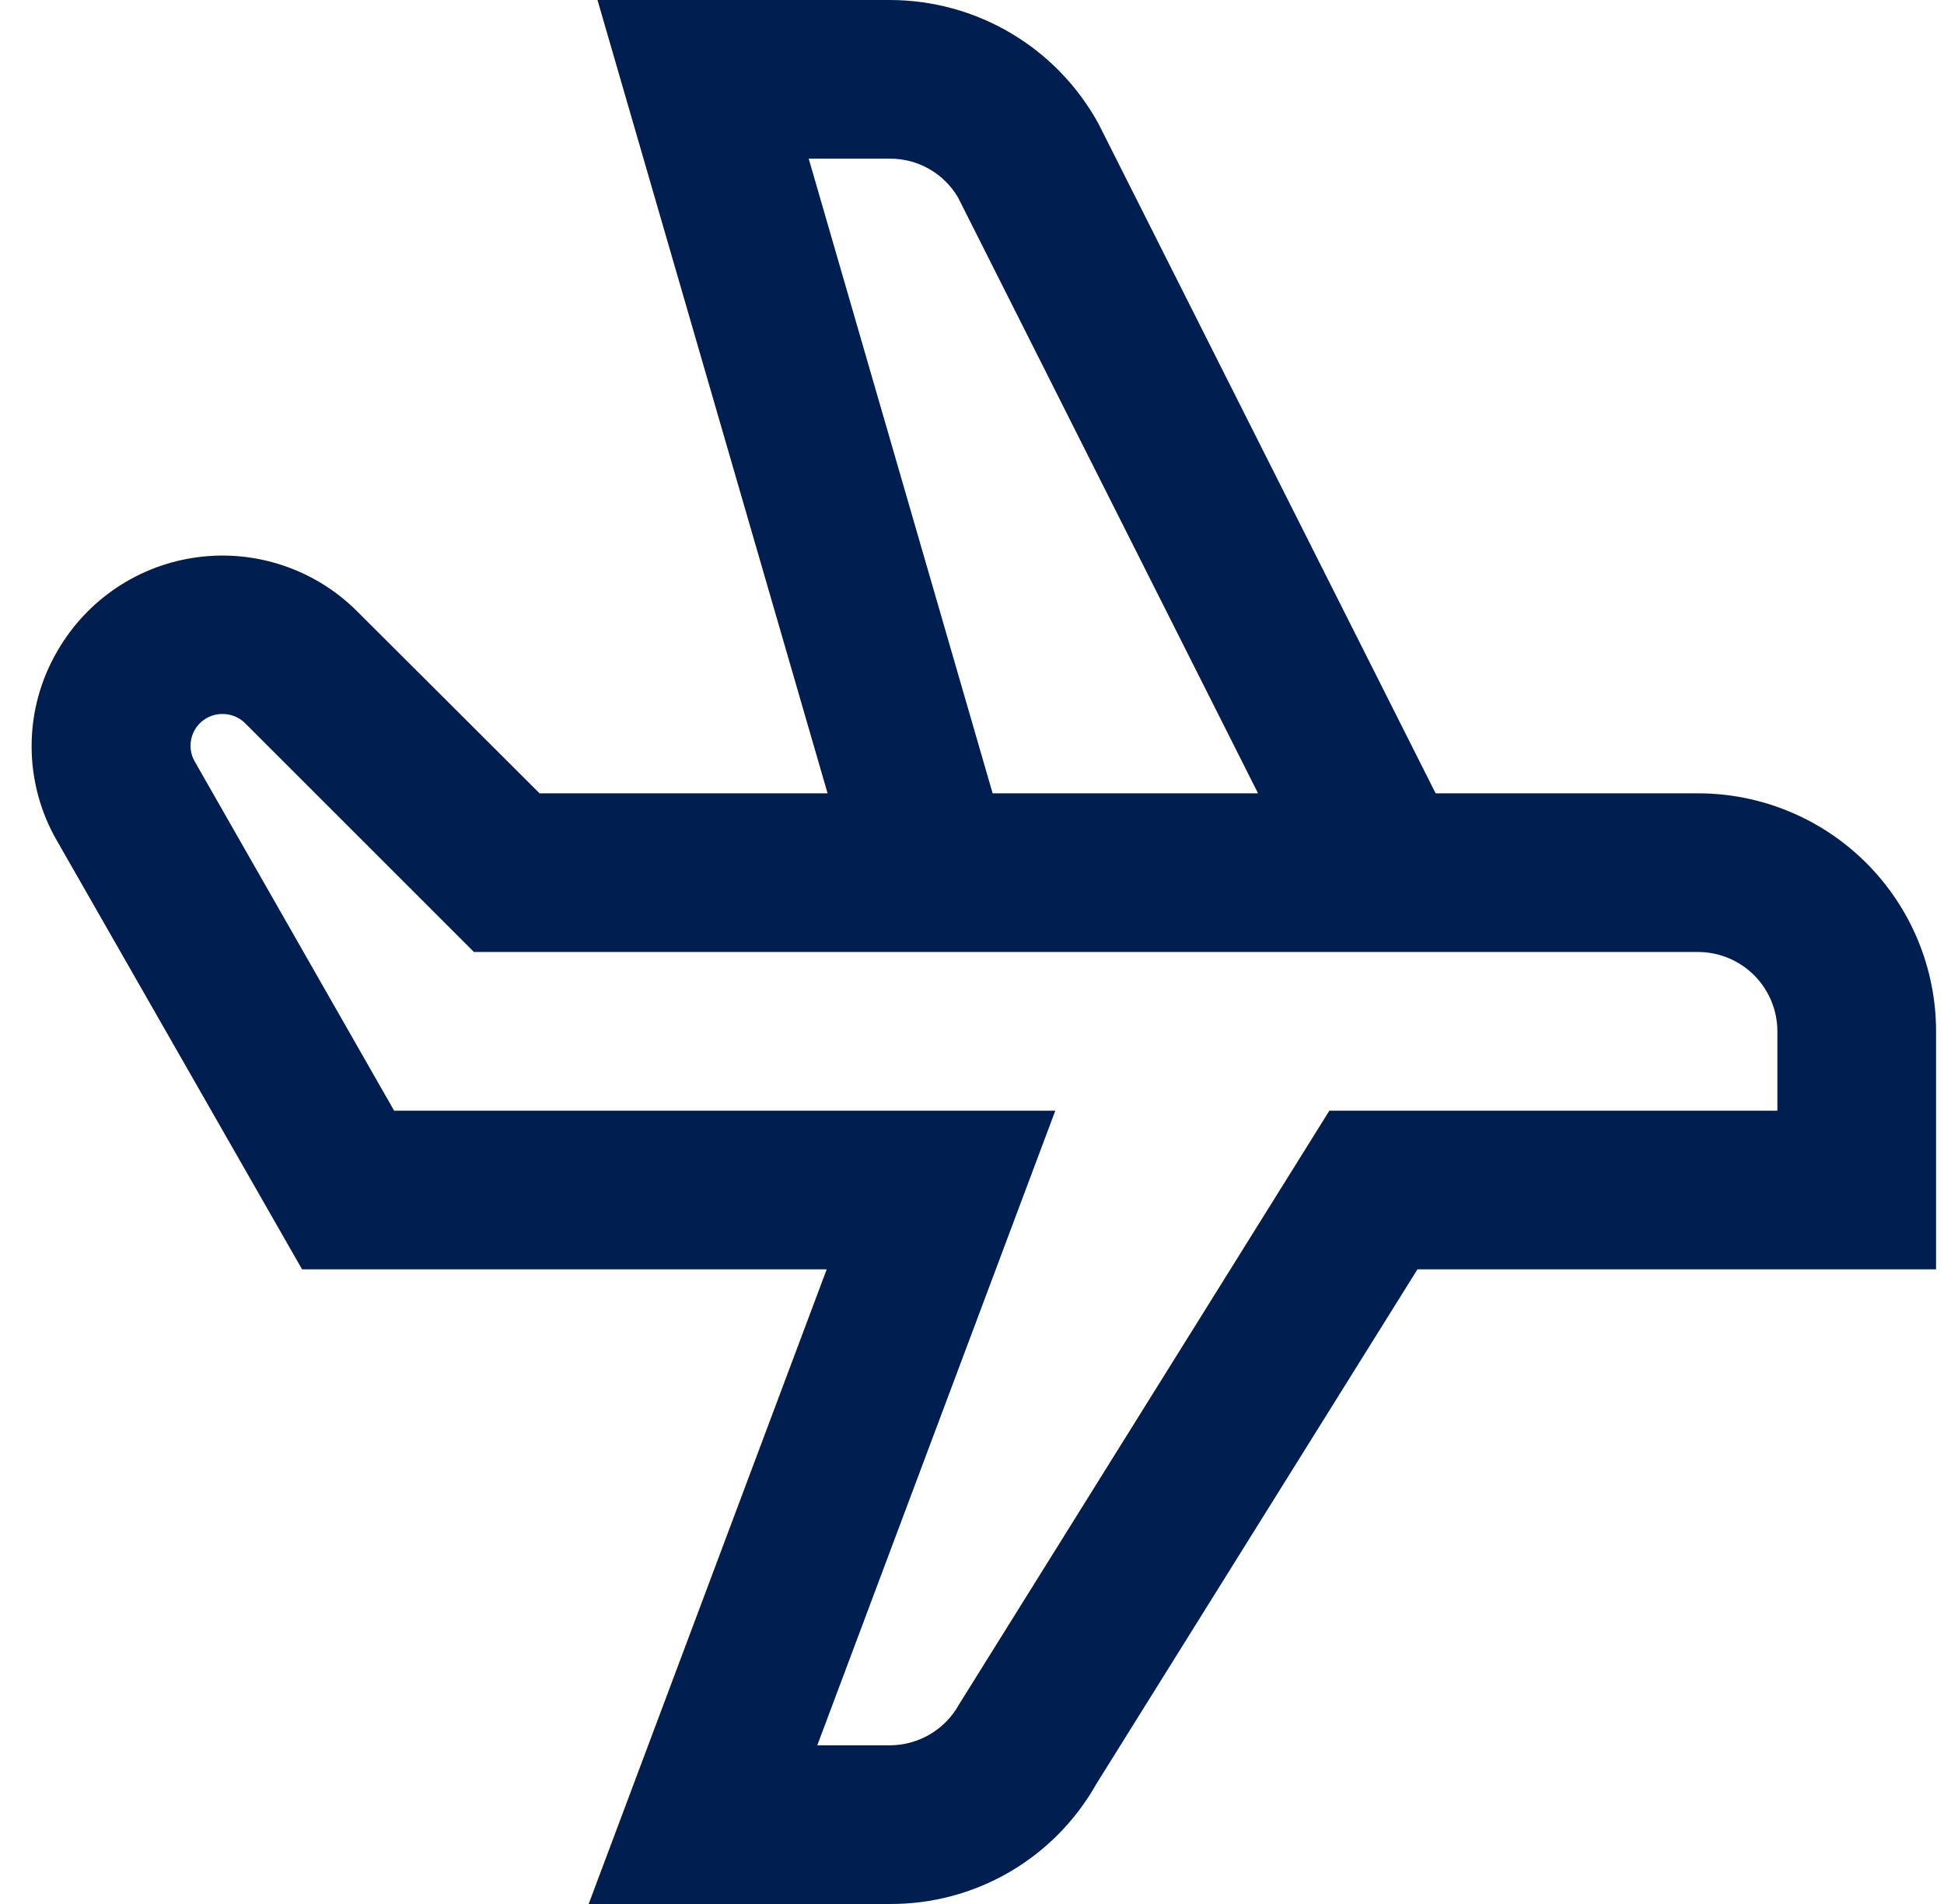 <svg xmlns="http://www.w3.org/2000/svg" width="49" height="48" viewBox="0 0 49 48" fill="none"><g clip-path="url(#clip0_159_49)"><path d="M42.8 20H36.186L27.692 3.126C27.175 2.18 26.414 1.39 25.487 0.84C24.56 0.29 23.502 -0 22.424 1.02807e-07H15.06L20.86 20H13.6L9 15.41C8.48 14.89 7.847 14.497 7.15 14.261C6.454 14.024 5.712 13.951 4.983 14.047C4.254 14.142 3.556 14.404 2.944 14.812C2.332 15.22 1.823 15.764 1.454 16.4C1.026 17.127 0.799 17.954 0.797 18.798C0.794 19.641 1.015 20.47 1.438 21.2L7.614 32H20.838L14.838 48H22.424C23.483 48.006 24.525 47.729 25.441 47.197C26.357 46.664 27.114 45.897 27.634 44.974L35.728 32H48.8V26C48.8 24.409 48.168 22.883 47.042 21.757C45.917 20.632 44.391 20 42.8 20ZM20.384 4H22.424C22.773 3.997 23.116 4.086 23.419 4.259C23.722 4.431 23.974 4.681 24.15 4.982L31.71 20H25.02L20.384 4ZM44.8 28H33.508L24.18 42.958C24.008 43.273 23.754 43.537 23.445 43.72C23.136 43.903 22.783 44 22.424 44H20.6L26.6 28H9.934L4.91 19.2C4.839 19.078 4.802 18.939 4.803 18.798C4.803 18.657 4.841 18.518 4.912 18.396C4.983 18.274 5.086 18.173 5.209 18.104C5.332 18.034 5.471 17.998 5.612 18C5.718 18 5.823 18.02 5.921 18.061C6.018 18.101 6.107 18.161 6.182 18.236L11.946 24H42.8C43.33 24 43.839 24.211 44.214 24.586C44.589 24.961 44.8 25.47 44.8 26V28Z" fill="#001F50"></path></g><defs><clipPath id="clip0_159_49"><rect width="48" height="48" fill="white" transform="translate(0.8)"></rect></clipPath></defs></svg>